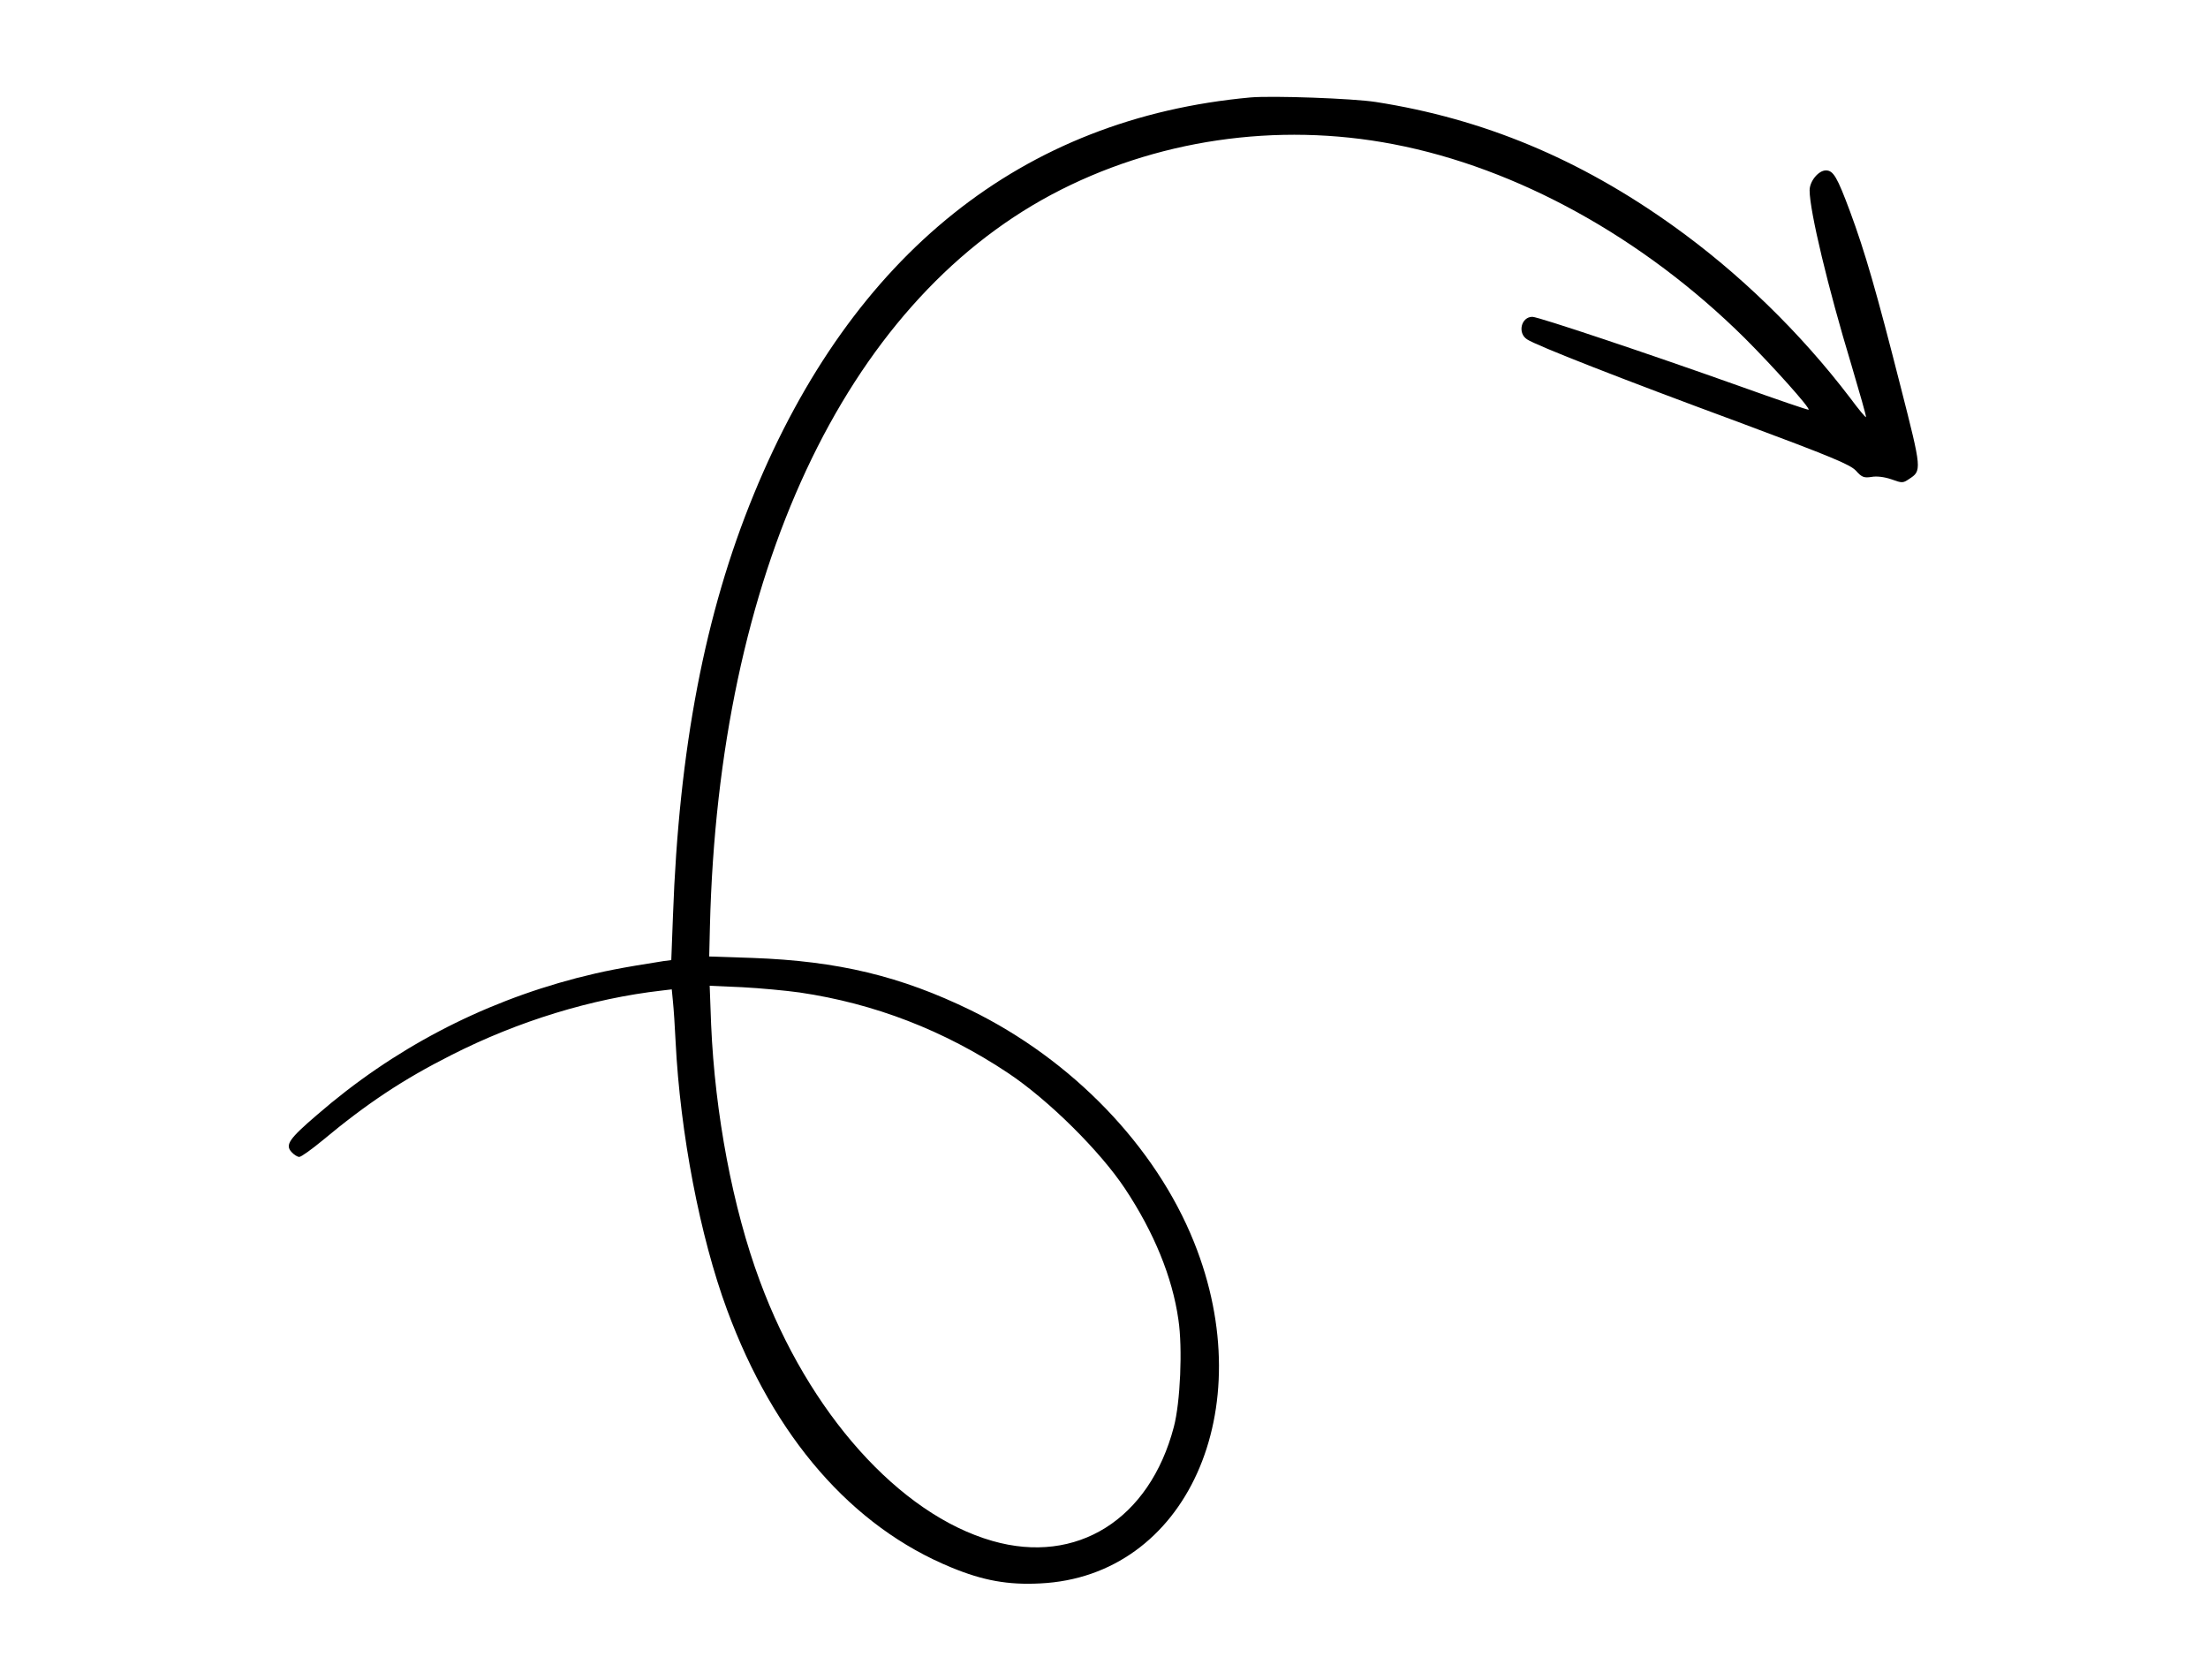 <?xml version="1.0" encoding="UTF-8" standalone="no"?> <svg xmlns="http://www.w3.org/2000/svg" version="1.0" width="920pt" height="700pt" viewBox="0 0 920 700" preserveAspectRatio="xMidYMid meet"><g transform="translate(0,700) scale(0.1,-0.1)" fill="#000000" stroke="none"><path d="M5210 6594 c-951 -87 -1658 -652 -2069 -1653 -204 -496 -312 -1061 -337 -1757 l-7 -184 -31 -4 c-184 -29 -250 -42 -364 -71 -401 -105 -765 -296 -1080 -569 -118 -101 -135 -126 -107 -156 10 -11 24 -20 32 -20 8 0 51 31 96 68 186 155 337 255 537 356 279 142 587 236 877 269 l42 5 5 -52 c3 -28 8 -103 11 -166 19 -382 102 -813 214 -1116 196 -532 521 -905 936 -1075 131 -54 235 -73 369 -66 609 29 922 723 641 1422 -160 399 -507 759 -930 966 -292 142 -552 205 -910 218 l-180 6 3 125 c36 1466 560 2588 1423 3049 430 229 939 304 1426 210 515 -99 1040 -389 1463 -808 118 -118 273 -291 266 -298 -2 -2 -131 42 -287 98 -376 134 -839 289 -864 289 -47 0 -63 -68 -22 -94 37 -25 394 -165 882 -345 389 -145 463 -176 488 -202 24 -27 33 -31 65 -26 22 4 54 0 83 -10 44 -16 48 -16 73 1 54 35 54 37 -34 382 -102 401 -149 564 -212 734 -53 142 -69 170 -100 170 -31 0 -68 -45 -68 -83 0 -86 77 -407 174 -727 35 -118 63 -216 61 -218 -2 -2 -32 34 -66 80 -208 273 -463 521 -739 718 -389 278 -789 445 -1237 515 -95 15 -432 27 -523 19z m-1878 -3729 c312 -46 602 -158 869 -336 168 -112 383 -325 487 -482 120 -181 197 -368 222 -545 18 -119 8 -345 -19 -447 -101 -385 -404 -576 -756 -475 -388 111 -766 534 -969 1083 -113 304 -187 697 -203 1069 l-6 161 136 -6 c75 -4 182 -14 239 -22z"></path></g></svg> 